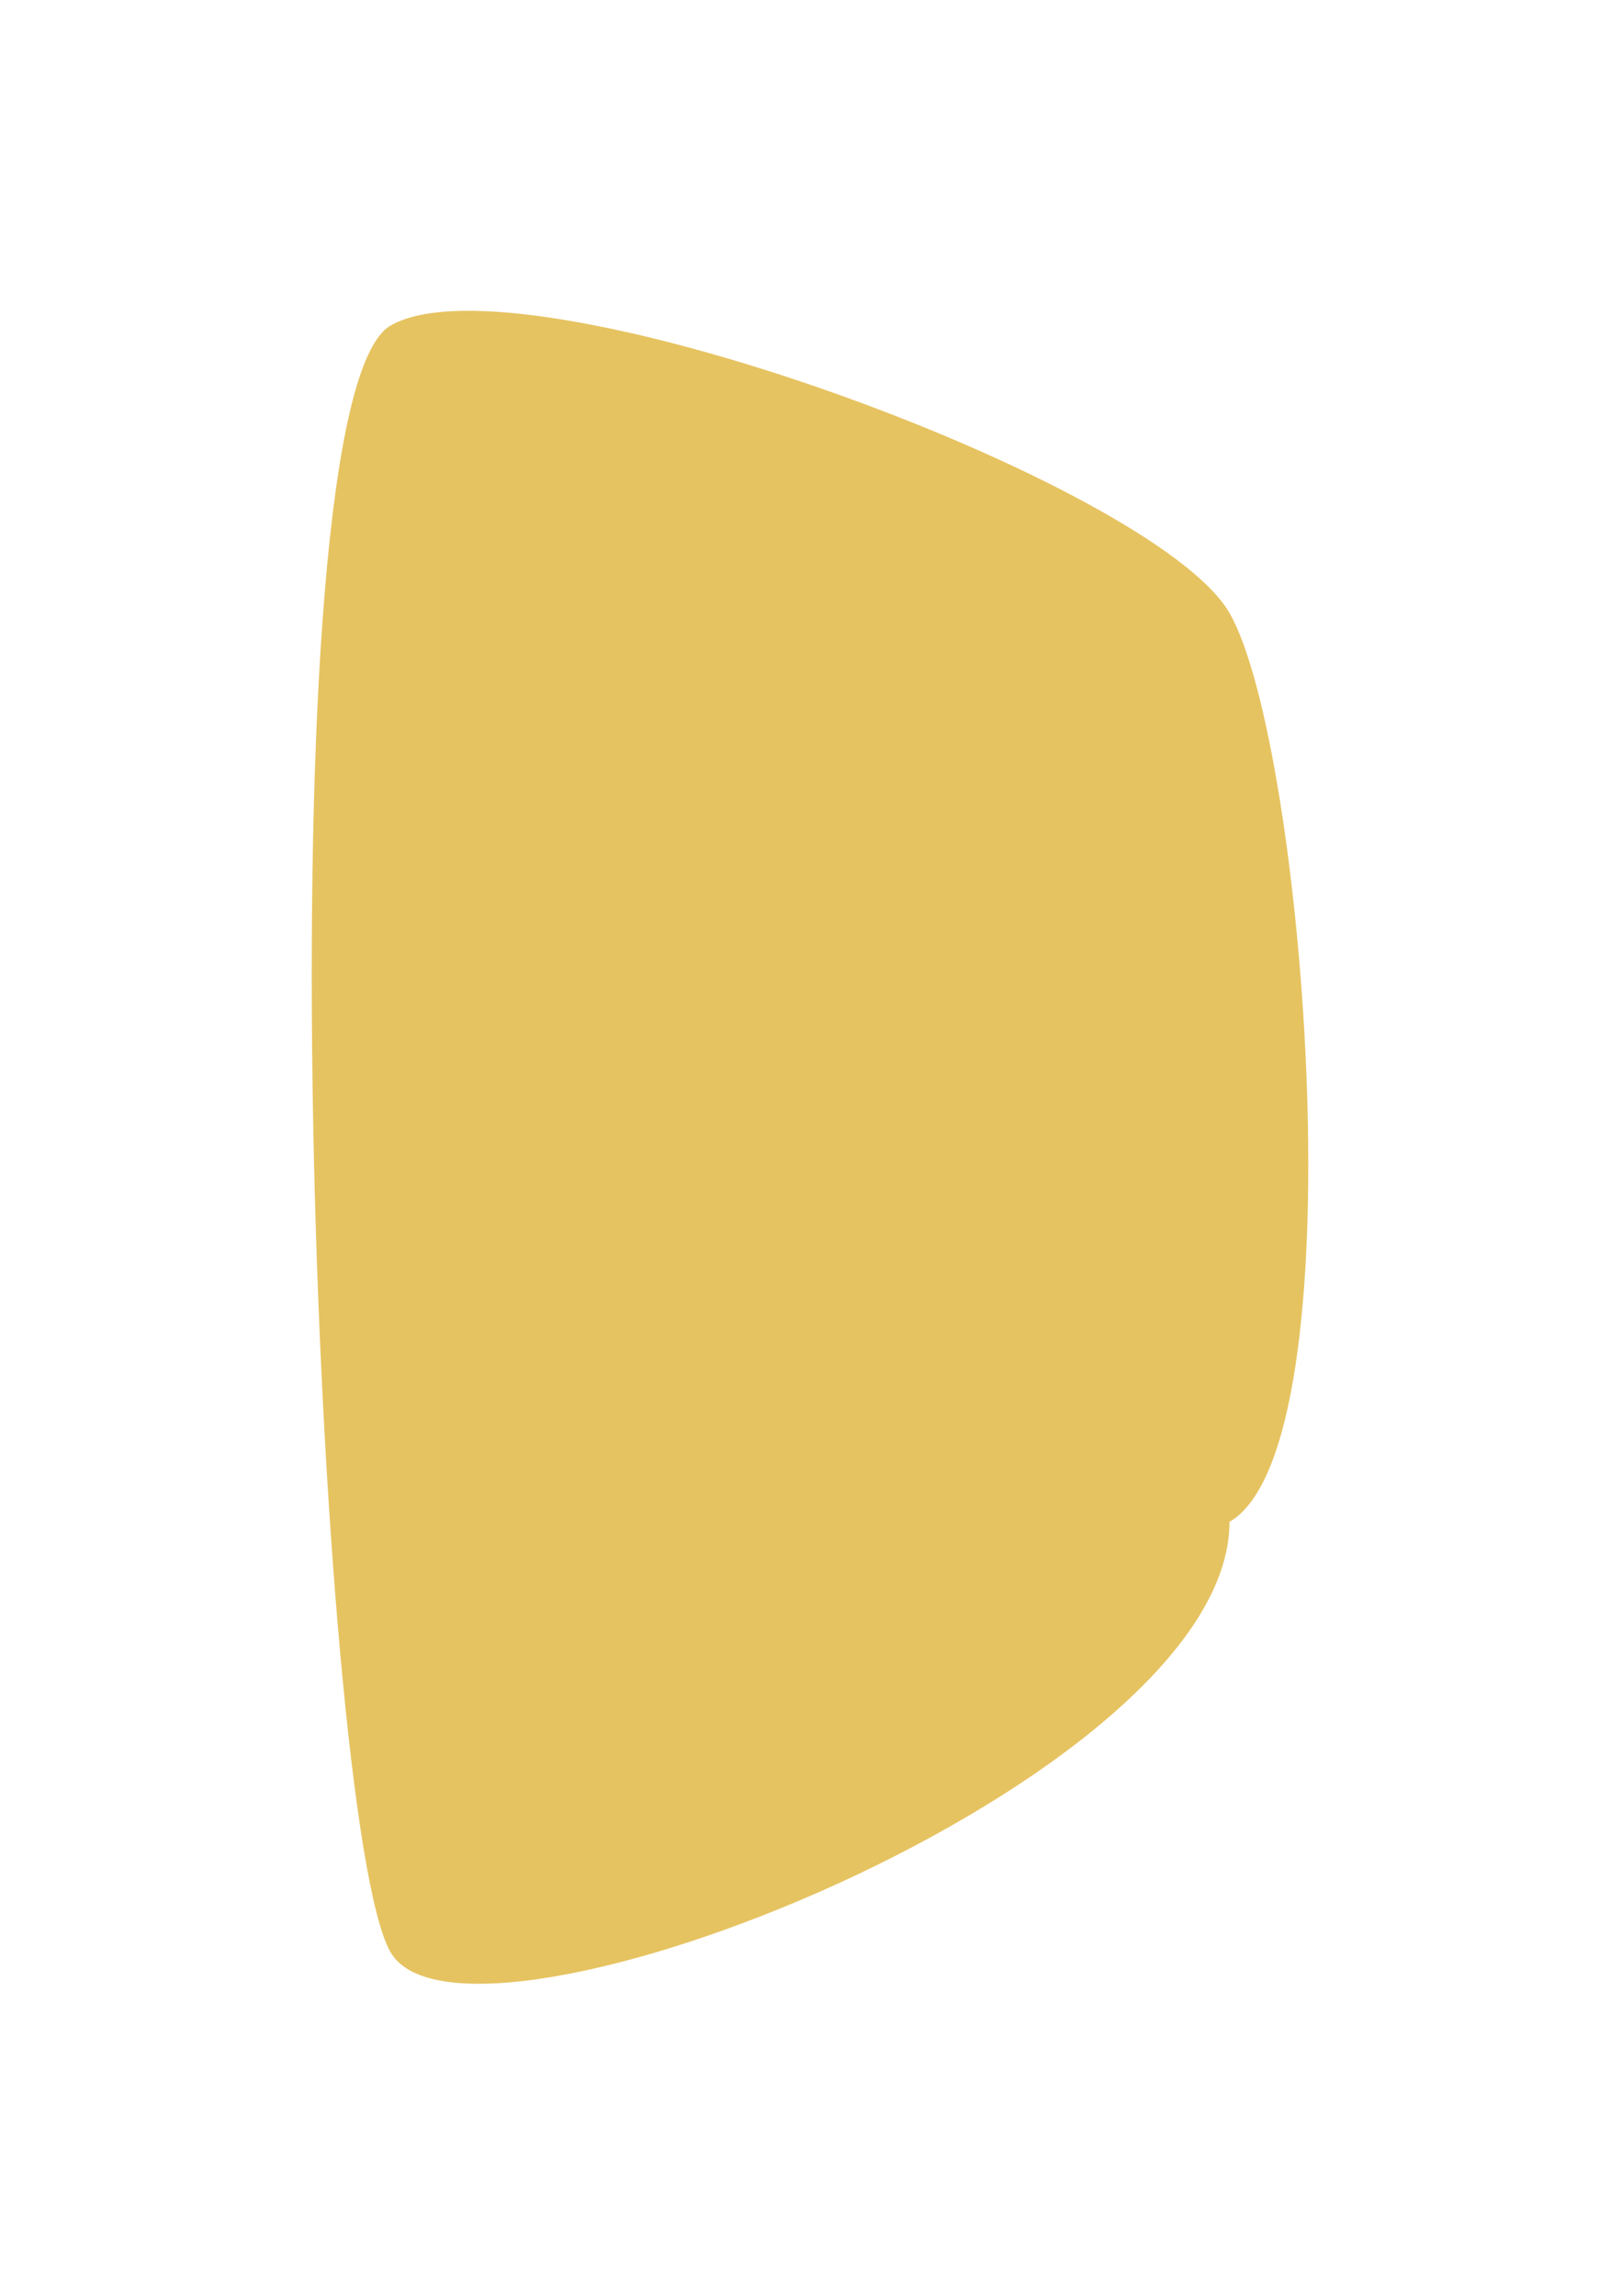 <?xml version="1.0" encoding="UTF-8"?> <svg xmlns="http://www.w3.org/2000/svg" width="522" height="739" viewBox="0 0 522 739" fill="none"><g filter="url(#filter0_f_528_9547)"><path d="M395.683 489.789C395.683 573.289 150.008 670.422 125.682 628.289C101.357 586.155 83.549 129.114 125.682 104.789C167.816 80.463 371.357 155.155 395.683 197.289C420.009 239.422 437.816 465.463 395.683 489.789Z" fill="#E6C361"></path></g><defs><filter id="filter0_f_528_9547" x="0.327" y="0.026" width="520.71" height="738.432" filterUnits="userSpaceOnUse" color-interpolation-filters="sRGB"><feFlood flood-opacity="0" result="BackgroundImageFix"></feFlood><feBlend mode="normal" in="SourceGraphic" in2="BackgroundImageFix" result="shape"></feBlend><feGaussianBlur stdDeviation="50" result="effect1_foregroundBlur_528_9547"></feGaussianBlur></filter></defs></svg> 